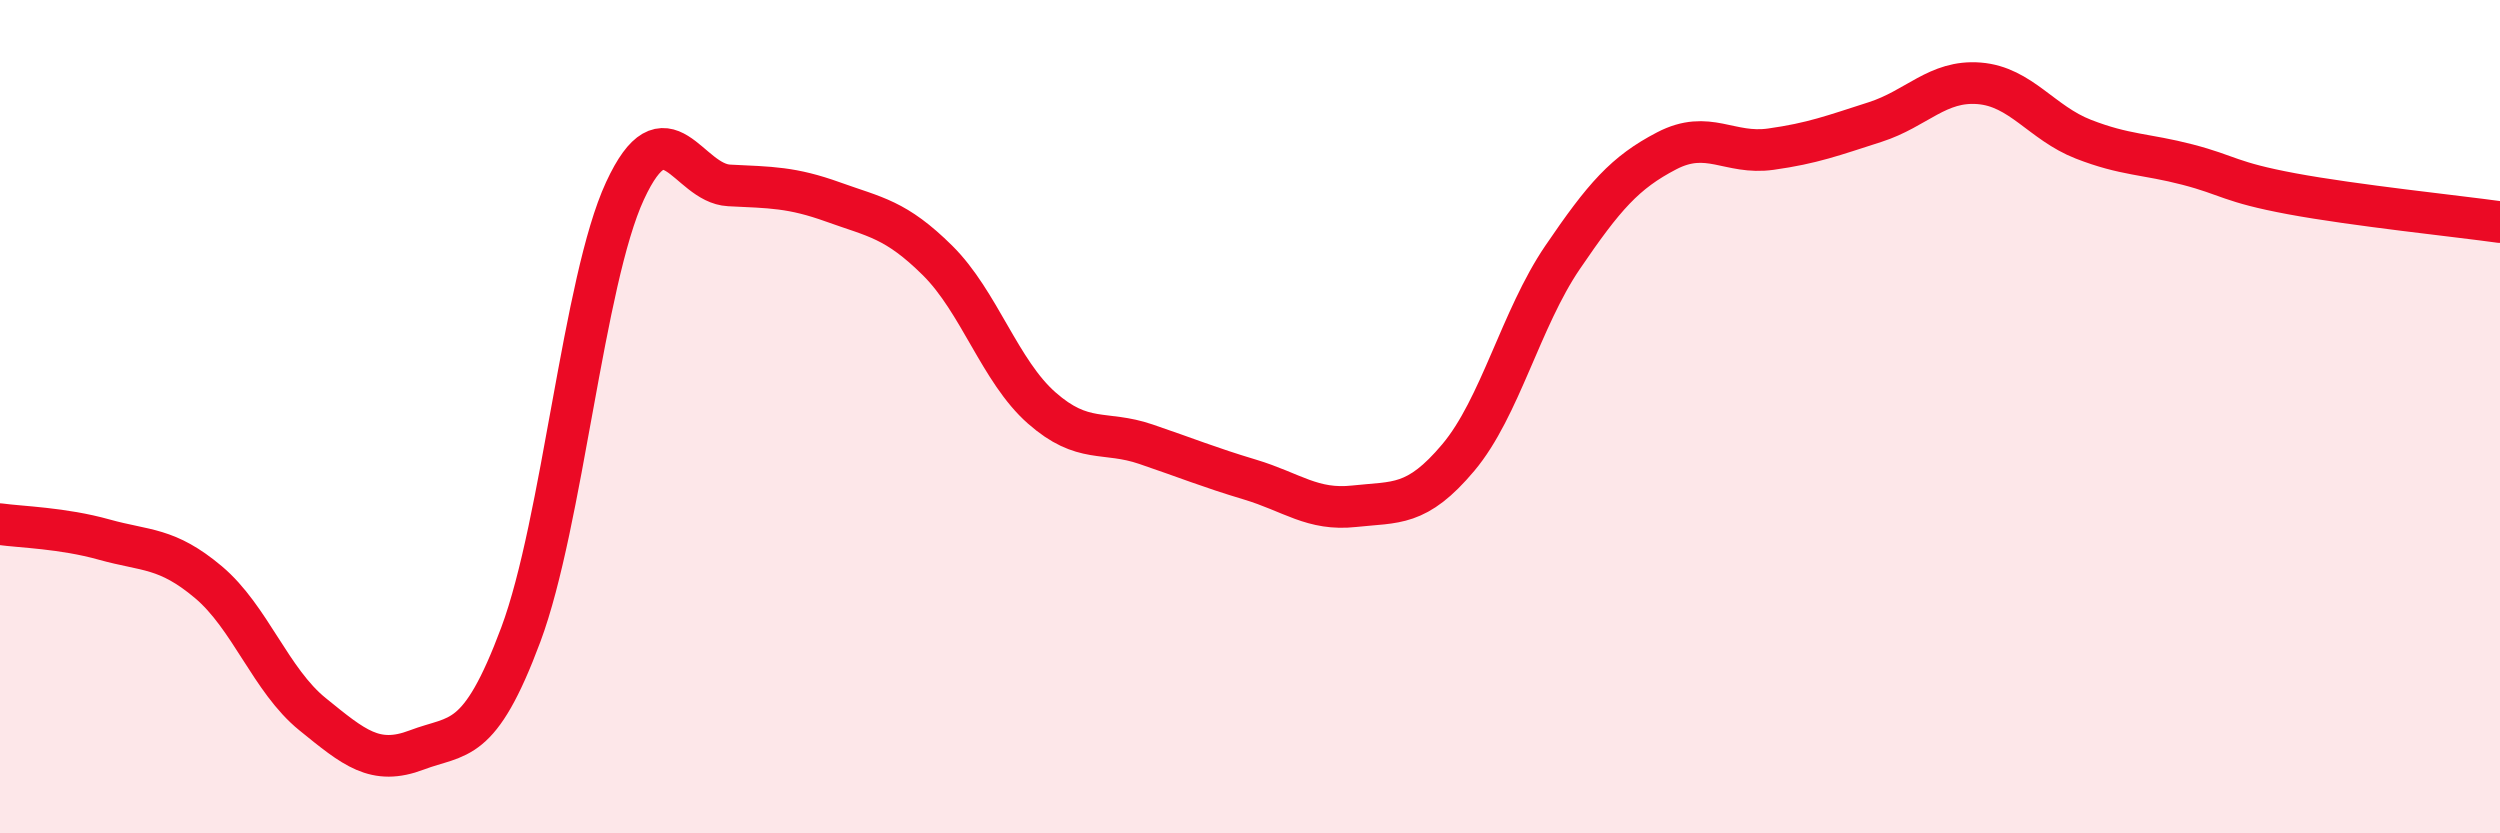 
    <svg width="60" height="20" viewBox="0 0 60 20" xmlns="http://www.w3.org/2000/svg">
      <path
        d="M 0,12.58 C 0.5,12.65 1.5,12.67 2.5,12.95 C 3.5,13.23 4,13.13 5,13.97 C 6,14.81 6.5,16.33 7.5,17.14 C 8.5,17.95 9,18.38 10,18 C 11,17.62 11.5,17.91 12.5,15.23 C 13.5,12.55 14,6.74 15,4.58 C 16,2.42 16.5,4.4 17.5,4.45 C 18.5,4.5 19,4.49 20,4.85 C 21,5.21 21.5,5.26 22.5,6.25 C 23.5,7.24 24,8.91 25,9.79 C 26,10.67 26.5,10.32 27.5,10.66 C 28.5,11 29,11.21 30,11.51 C 31,11.81 31.5,12.26 32.5,12.15 C 33.5,12.04 34,12.17 35,10.98 C 36,9.79 36.5,7.65 37.5,6.18 C 38.5,4.71 39,4.14 40,3.62 C 41,3.1 41.5,3.72 42.5,3.58 C 43.5,3.44 44,3.25 45,2.93 C 46,2.61 46.5,1.92 47.5,2 C 48.5,2.08 49,2.95 50,3.34 C 51,3.73 51.5,3.69 52.5,3.95 C 53.5,4.21 53.5,4.37 55,4.65 C 56.5,4.93 59,5.19 60,5.33L60 20L0 20Z"
        fill="#EB0A25"
        opacity="0.1"
        stroke-linecap="round"
        stroke-linejoin="round"
      />
      <path
        d="M 0,12.58 C 0.5,12.65 1.5,12.67 2.5,12.95 C 3.5,13.23 4,13.13 5,13.97 C 6,14.81 6.5,16.33 7.5,17.14 C 8.5,17.95 9,18.38 10,18 C 11,17.62 11.5,17.91 12.5,15.23 C 13.5,12.55 14,6.74 15,4.58 C 16,2.42 16.5,4.4 17.5,4.45 C 18.5,4.5 19,4.49 20,4.85 C 21,5.21 21.5,5.26 22.5,6.25 C 23.5,7.24 24,8.91 25,9.79 C 26,10.67 26.5,10.32 27.5,10.66 C 28.5,11 29,11.21 30,11.51 C 31,11.81 31.5,12.26 32.5,12.15 C 33.5,12.04 34,12.17 35,10.98 C 36,9.79 36.5,7.65 37.5,6.18 C 38.5,4.71 39,4.14 40,3.62 C 41,3.1 41.5,3.72 42.5,3.58 C 43.5,3.44 44,3.25 45,2.93 C 46,2.61 46.5,1.92 47.5,2 C 48.5,2.08 49,2.95 50,3.34 C 51,3.73 51.5,3.69 52.5,3.95 C 53.5,4.21 53.5,4.37 55,4.65 C 56.5,4.93 59,5.19 60,5.33"
        stroke="#EB0A25"
        stroke-width="1"
        fill="none"
        stroke-linecap="round"
        stroke-linejoin="round"
      />
    </svg>
  